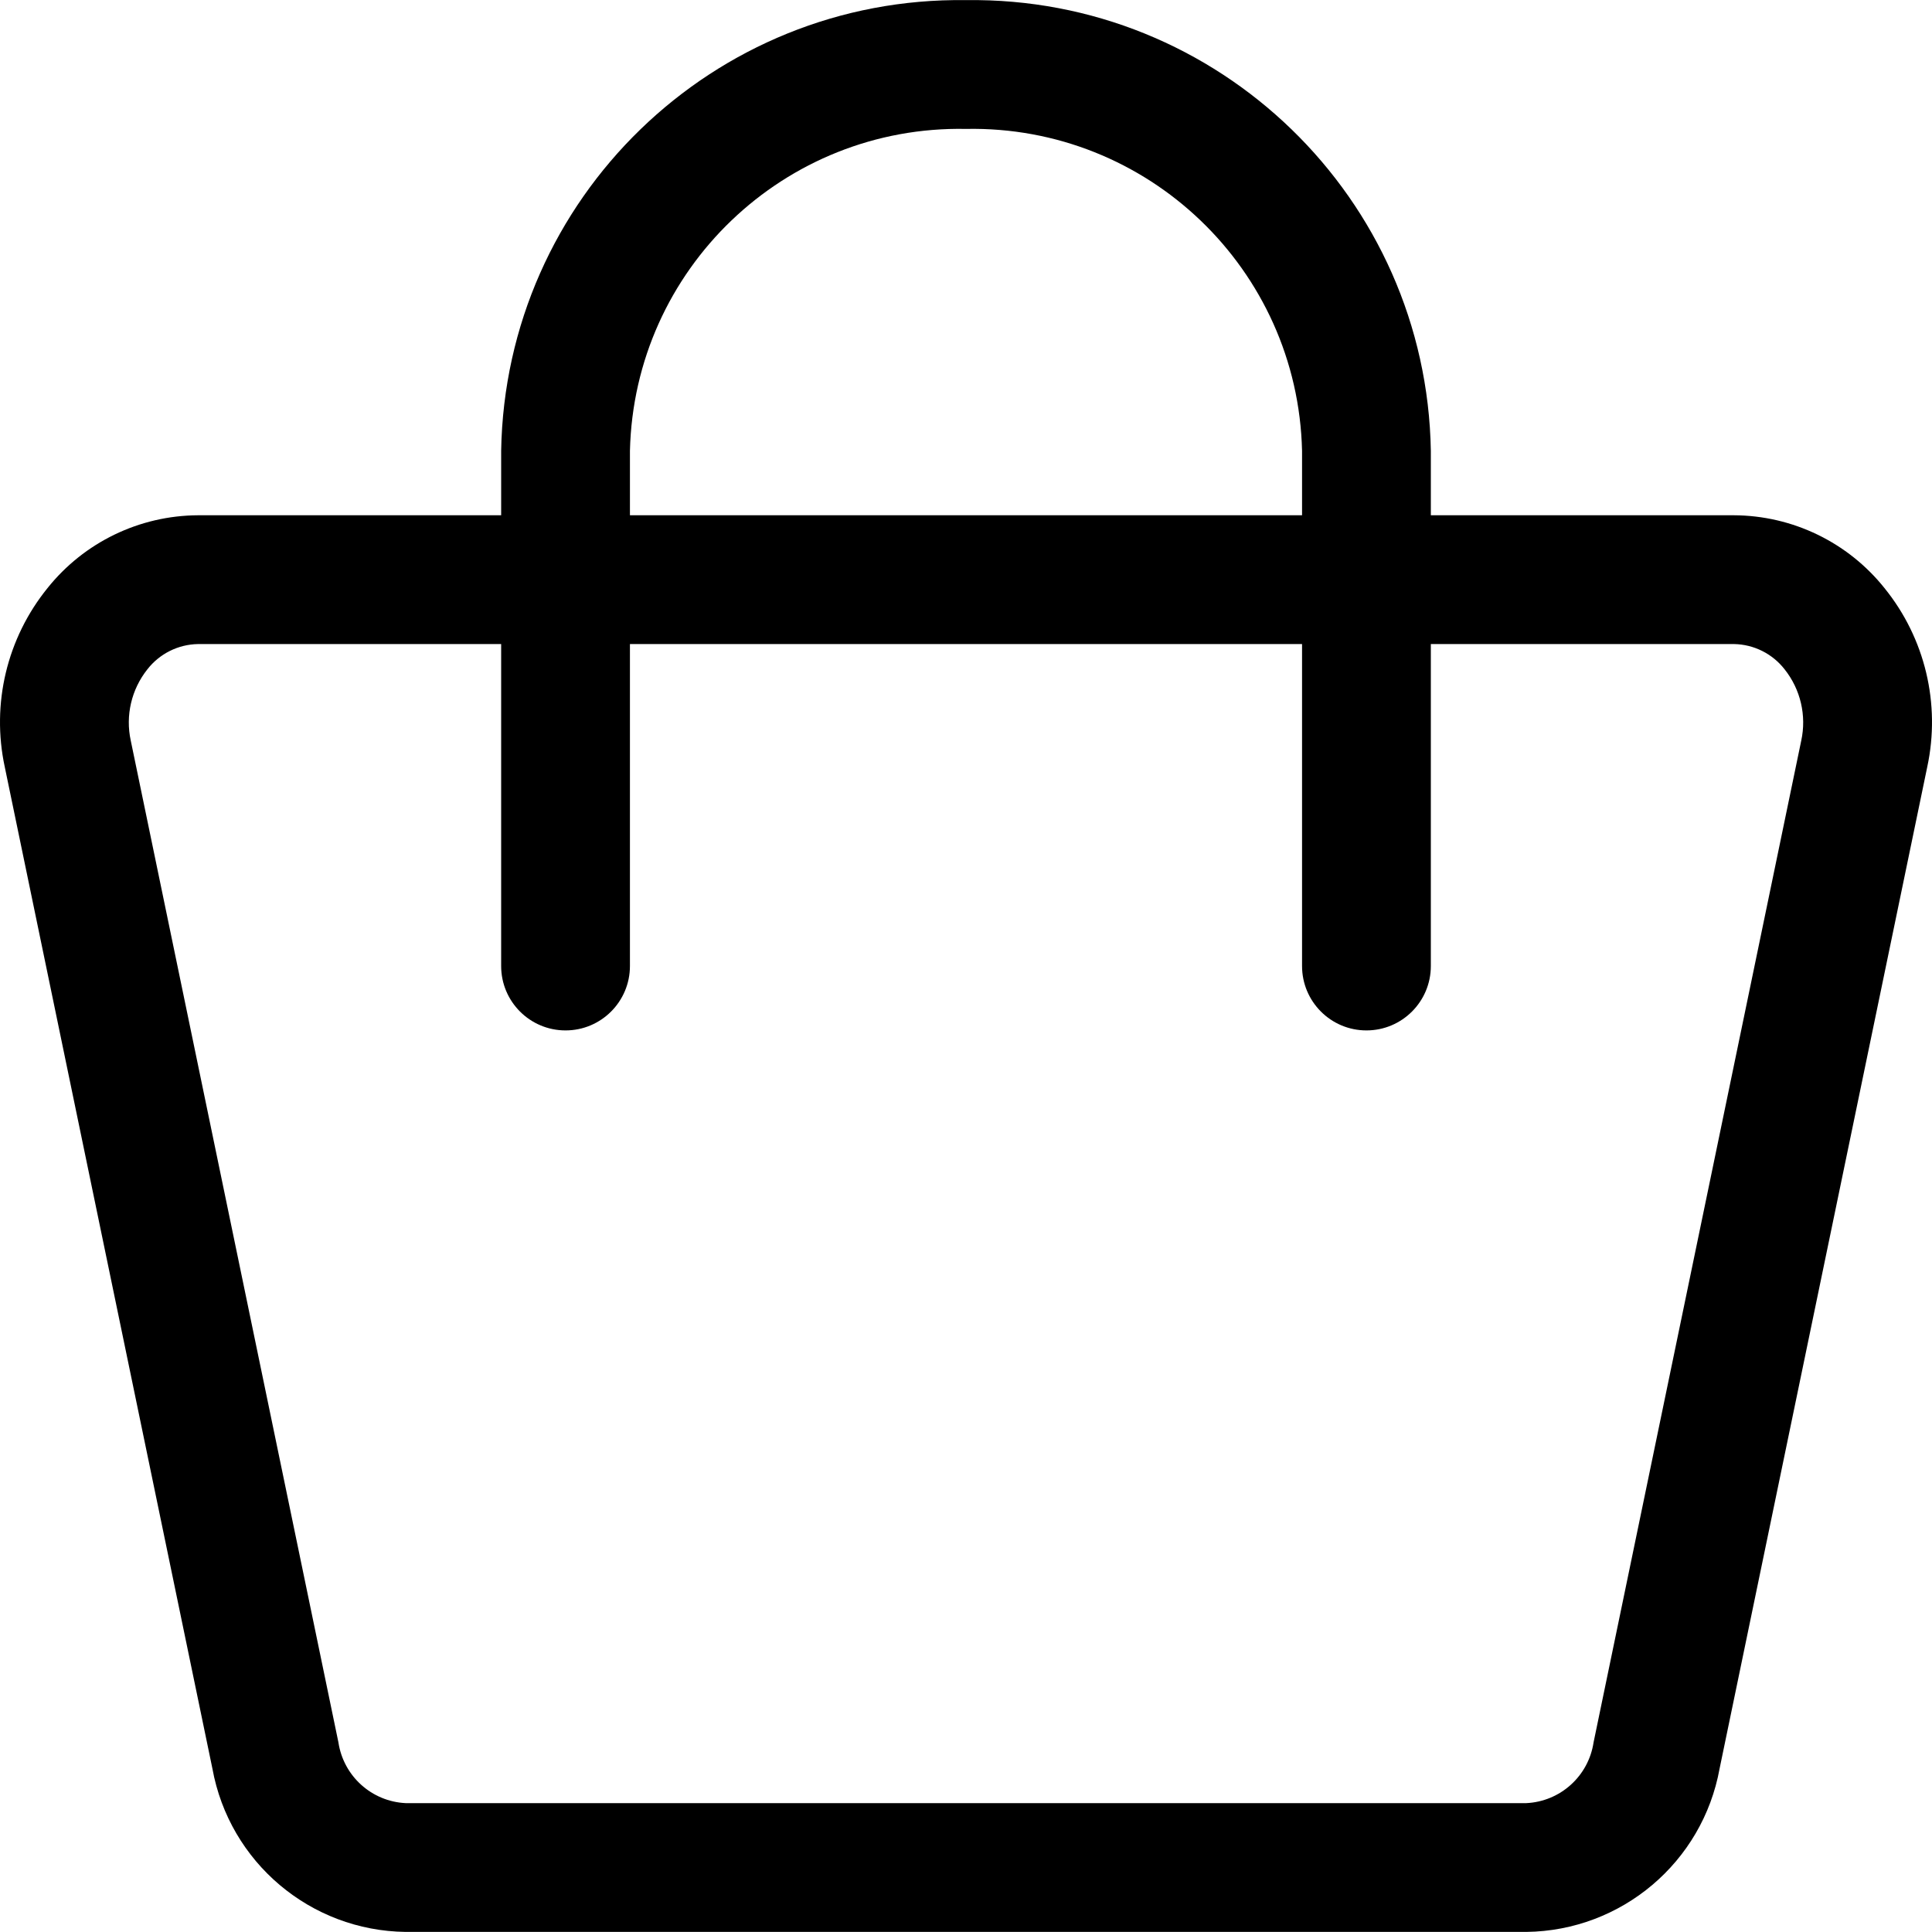 <svg id="Capa_1" enable-background="new 0 0 480.051 480.051" height="512" viewBox="0 0 480.051 480.051" width="512" xmlns="http://www.w3.org/2000/svg"><g><path d="m240.025.031c-62.788-.88-114.449 49.214-115.501 112v16h-75.312c-14.563.063-28.315 6.715-37.405 18.093-10.081 12.436-13.989 28.77-10.627 44.422l51.594 248.89c4.22 23.29 24.364 40.315 48.032 40.595h278.438c23.668-.28 43.812-17.305 48.032-40.595l51.594-248.874c3.364-15.658-.543-31.997-10.627-44.438-9.09-11.378-22.842-18.03-37.405-18.093h-75.312v-16c-1.053-62.786-52.713-112.88-115.501-112zm-83.501 112c1.049-45.113 38.384-80.883 83.501-80 45.117-.883 82.452 34.887 83.501 80v16h-167.002zm274.314 48c4.932.081 9.561 2.39 12.592 6.282 3.97 4.991 5.486 11.503 4.128 17.734l-51.597 248.89c-1.258 8.375-8.257 14.695-16.717 15.094h-278.438c-8.46-.399-15.459-6.719-16.717-15.094l-51.597-248.906c-1.356-6.226.16-12.732 4.128-17.718 3.031-3.891 7.66-6.201 12.592-6.282h75.312v80c0 8.837 7.163 16 16 16s16-7.163 16-16v-80h167.002v80c0 8.837 7.163 16 16 16s16-7.163 16-16v-80z"/></g></svg>